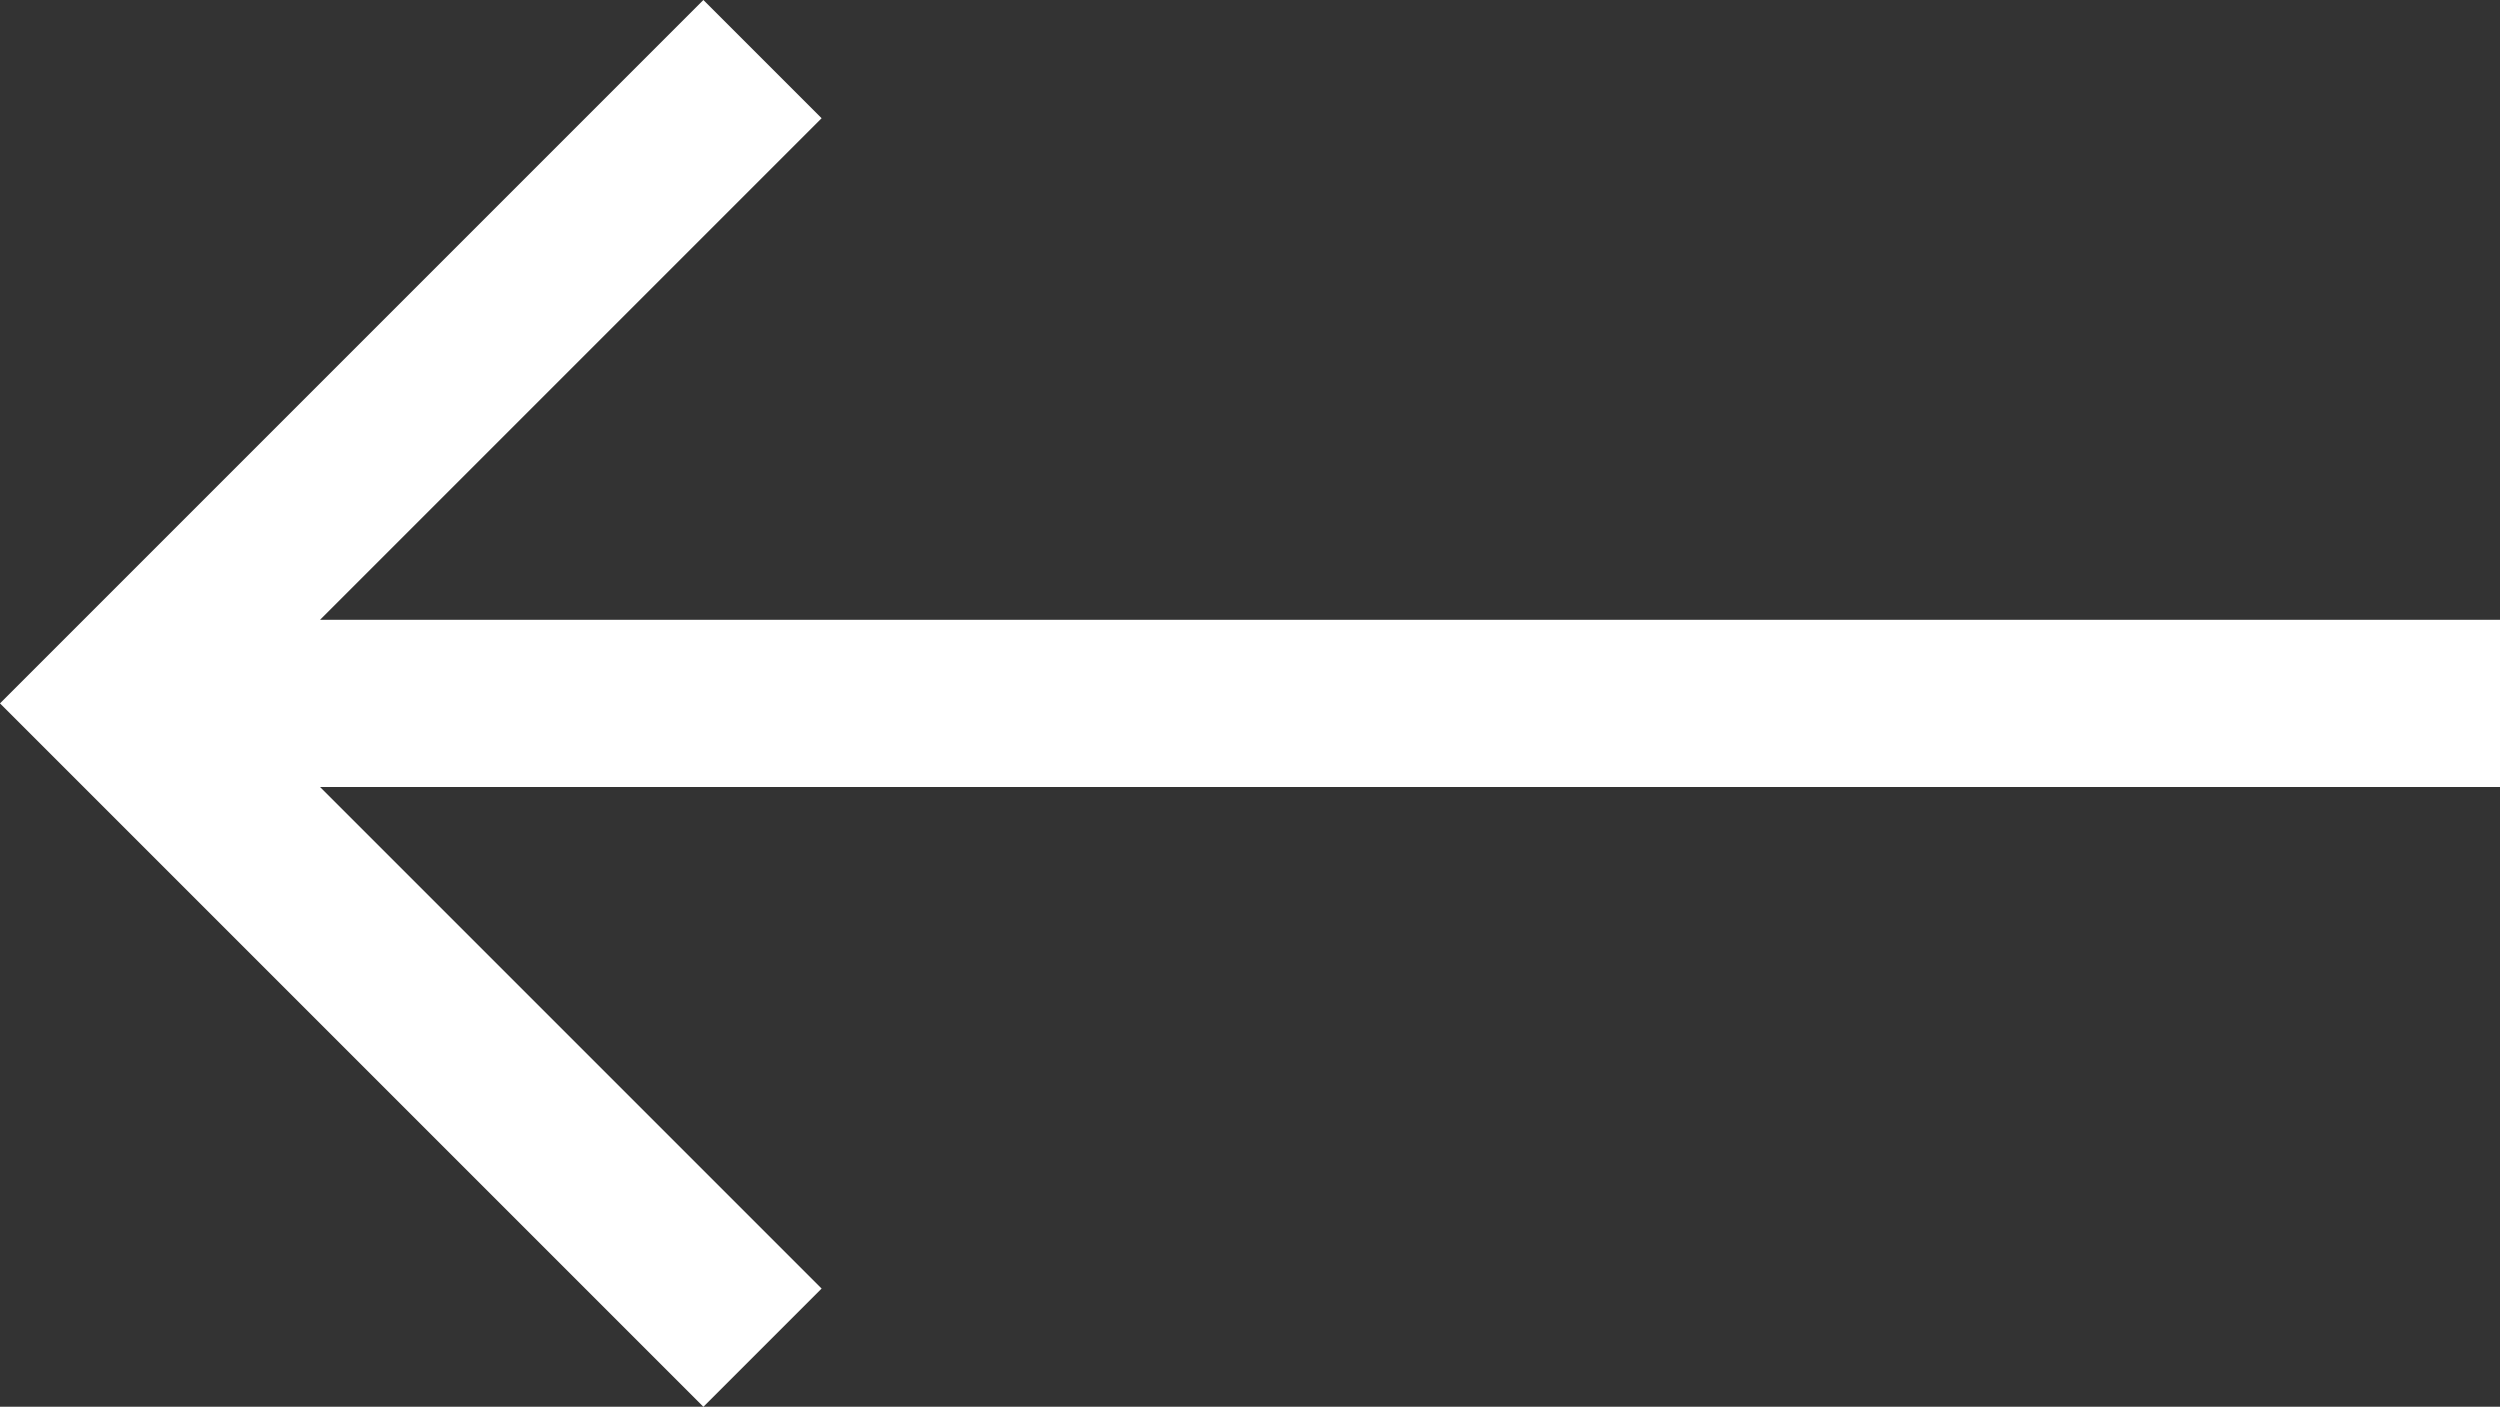 <svg xmlns="http://www.w3.org/2000/svg" width="33.644" height="18.931" viewBox="0 0 33.644 18.931">
  <rect x="0" y="0" width="33.644" height="18.931" fill="#333333" stroke="none"/>
  <path id="Icon_core-arrow-left" data-name="Icon core-arrow-left" d="M34.969,16.875H5.631l6.75-6.75L10.79,8.534,1.324,18l9.466,9.466,1.591-1.591-6.75-6.75H34.969v-2.25Z" transform="translate(-1.324 -8.534)" fill="#fff"/>
</svg>
